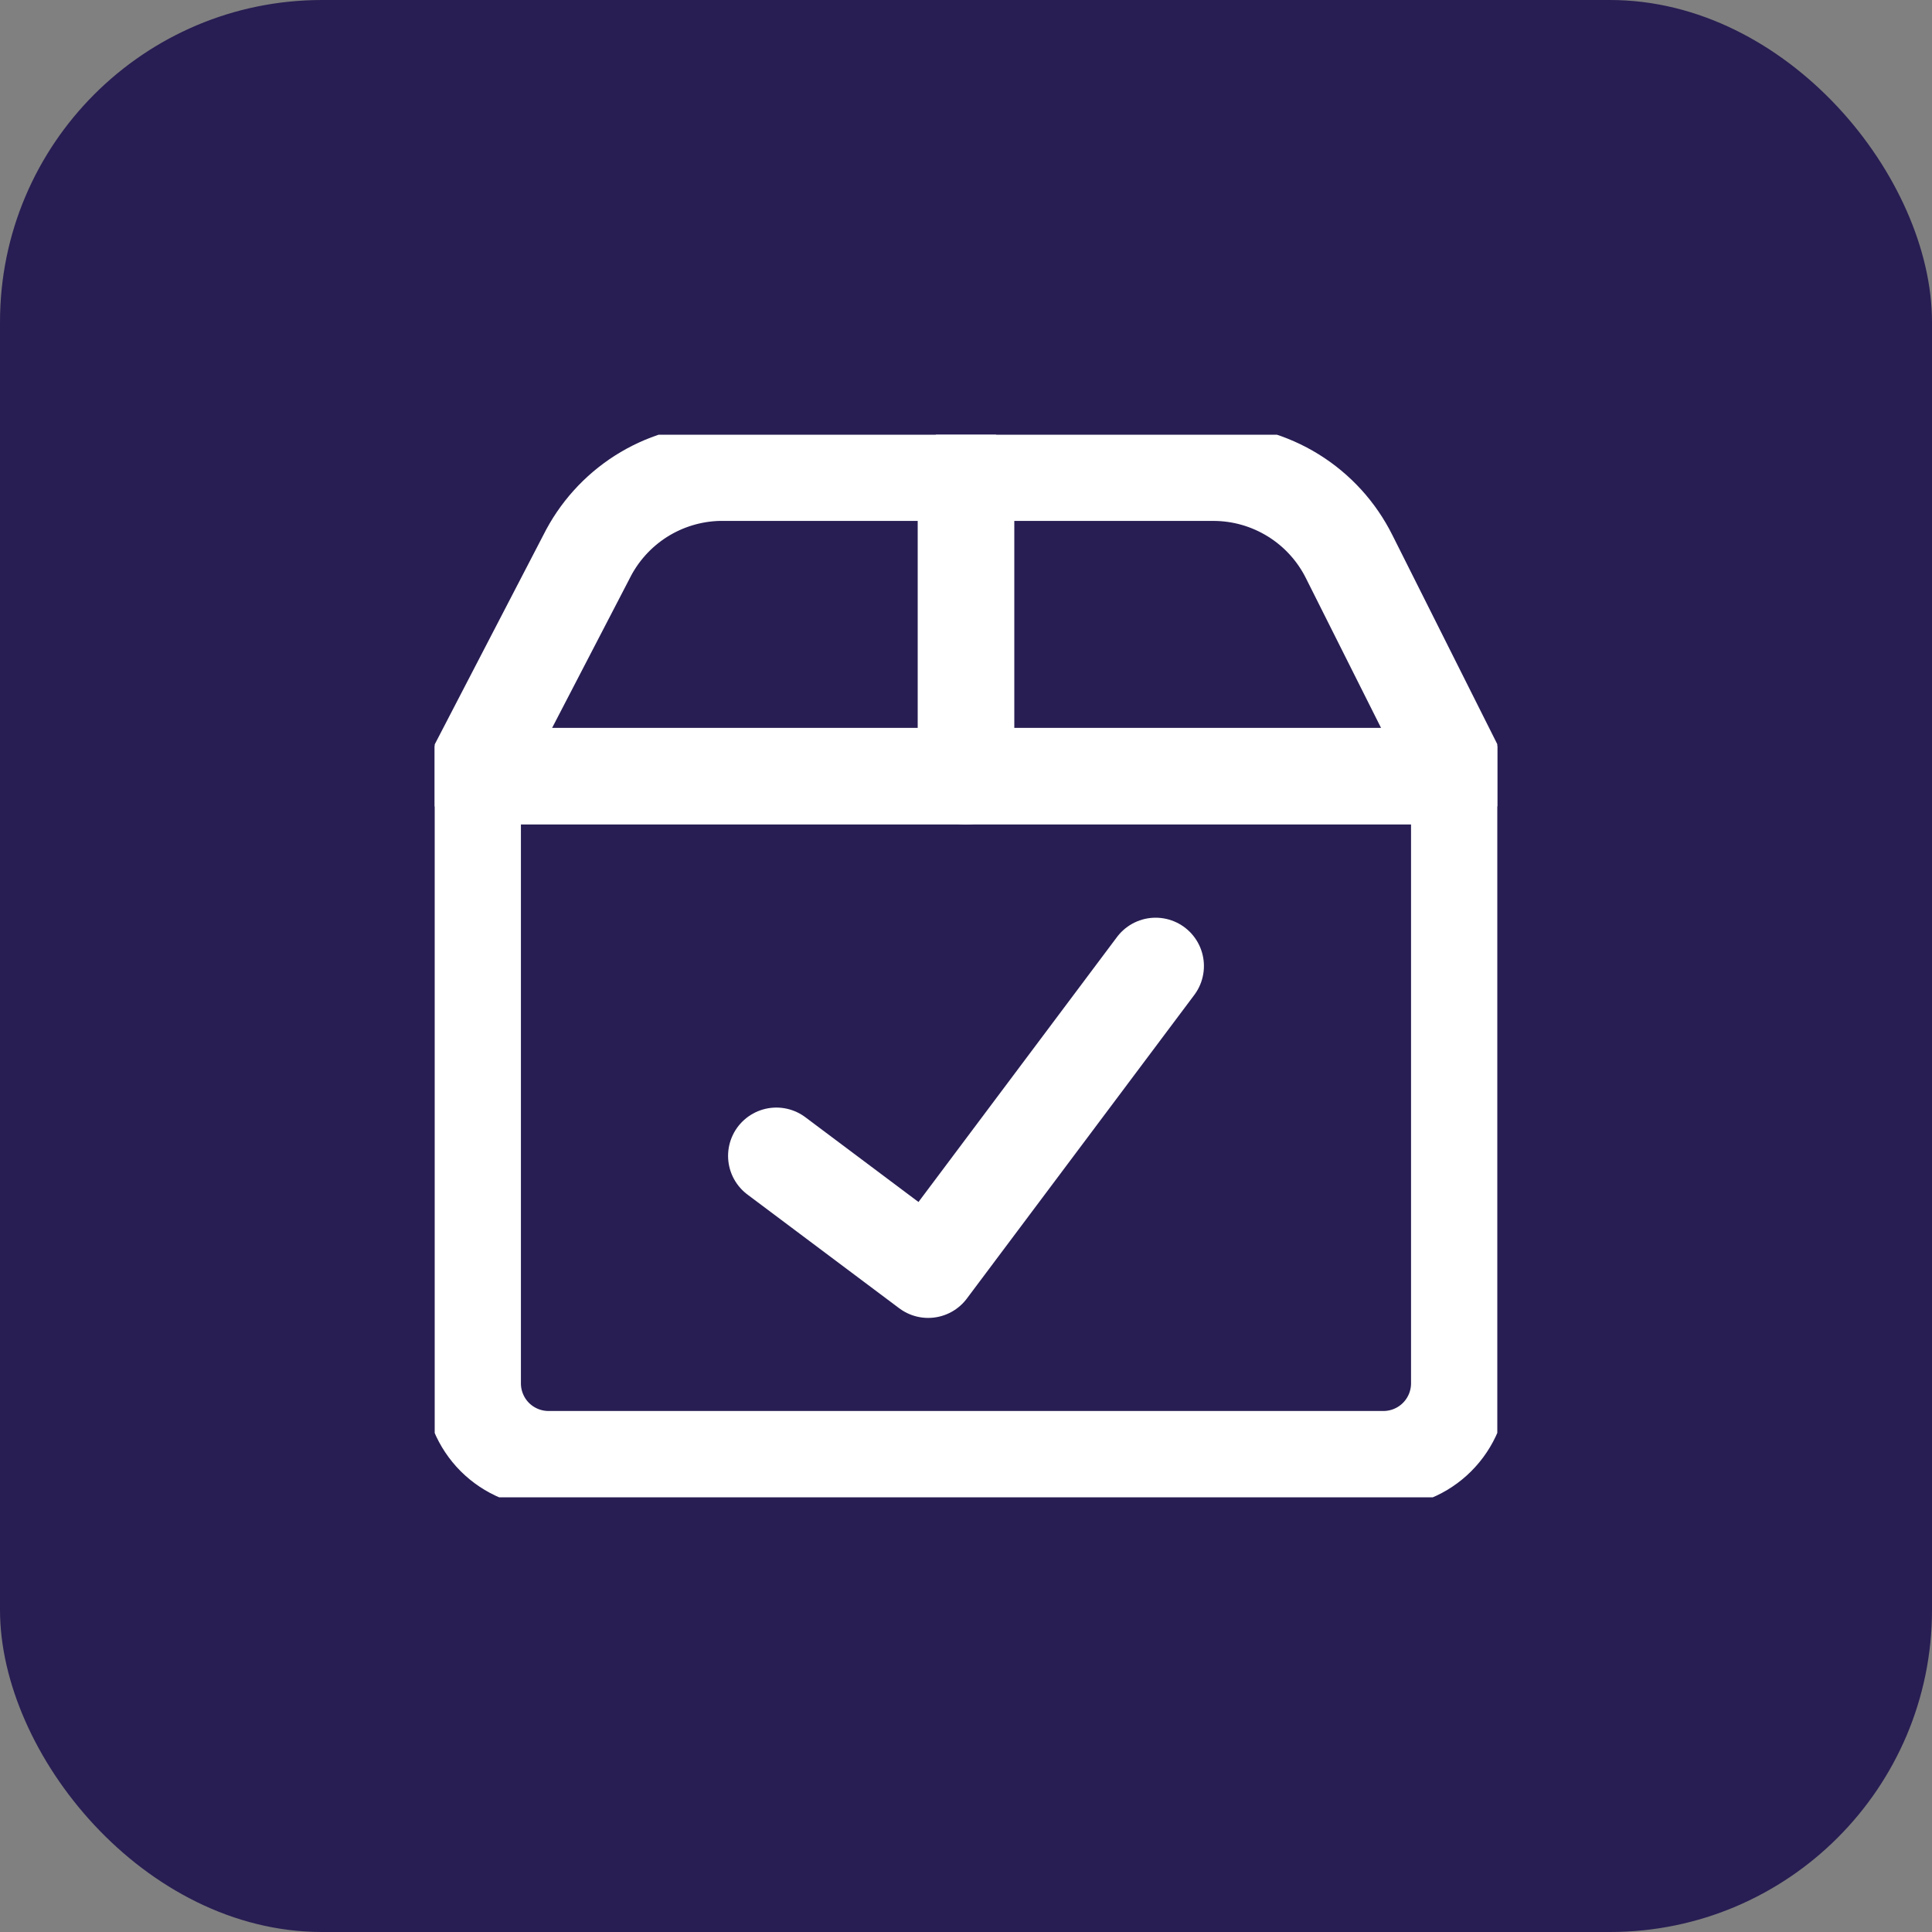 <svg width="40" height="40" viewBox="0 0 40 40" fill="none" xmlns="http://www.w3.org/2000/svg">
<rect x="0" y="0" width="40" height="40" fill="#808080" stroke="none"/>
<rect width="40" height="40" rx="6.667" fill="#281E53"/>
<g clip-path="url(#clip0_1152_5773)">
<path d="M20 9.785V16.071" stroke="white" stroke-width="2" stroke-linecap="round" stroke-linejoin="round"/>
<path d="M9.785 16.07H30.214V28.642C30.214 29.058 30.048 29.458 29.753 29.753C29.459 30.047 29.059 30.213 28.642 30.213H11.357C10.94 30.213 10.54 30.047 10.245 29.753C9.951 29.458 9.785 29.058 9.785 28.642V16.07Z" stroke="white" stroke-width="2" stroke-linecap="round" stroke-linejoin="round"/>
<path d="M9.785 16.071L12.142 11.529C12.396 11.018 12.785 10.585 13.267 10.277C13.749 9.97 14.305 9.8 14.877 9.785H25.122C25.707 9.785 26.28 9.949 26.777 10.257C27.274 10.565 27.675 11.006 27.935 11.529L30.214 16.071" stroke="white" stroke-width="2" stroke-linecap="round" stroke-linejoin="round"/>
<path d="M23.926 20L19.217 26.286L16.074 23.931" stroke="white" stroke-width="2" stroke-linecap="round" stroke-linejoin="round"/>
</g>
<defs>
<clipPath id="clip0_1152_5773">
<rect width="22" height="22" fill="white" transform="translate(9 9)"/>
</clipPath>
</defs>
</svg>
